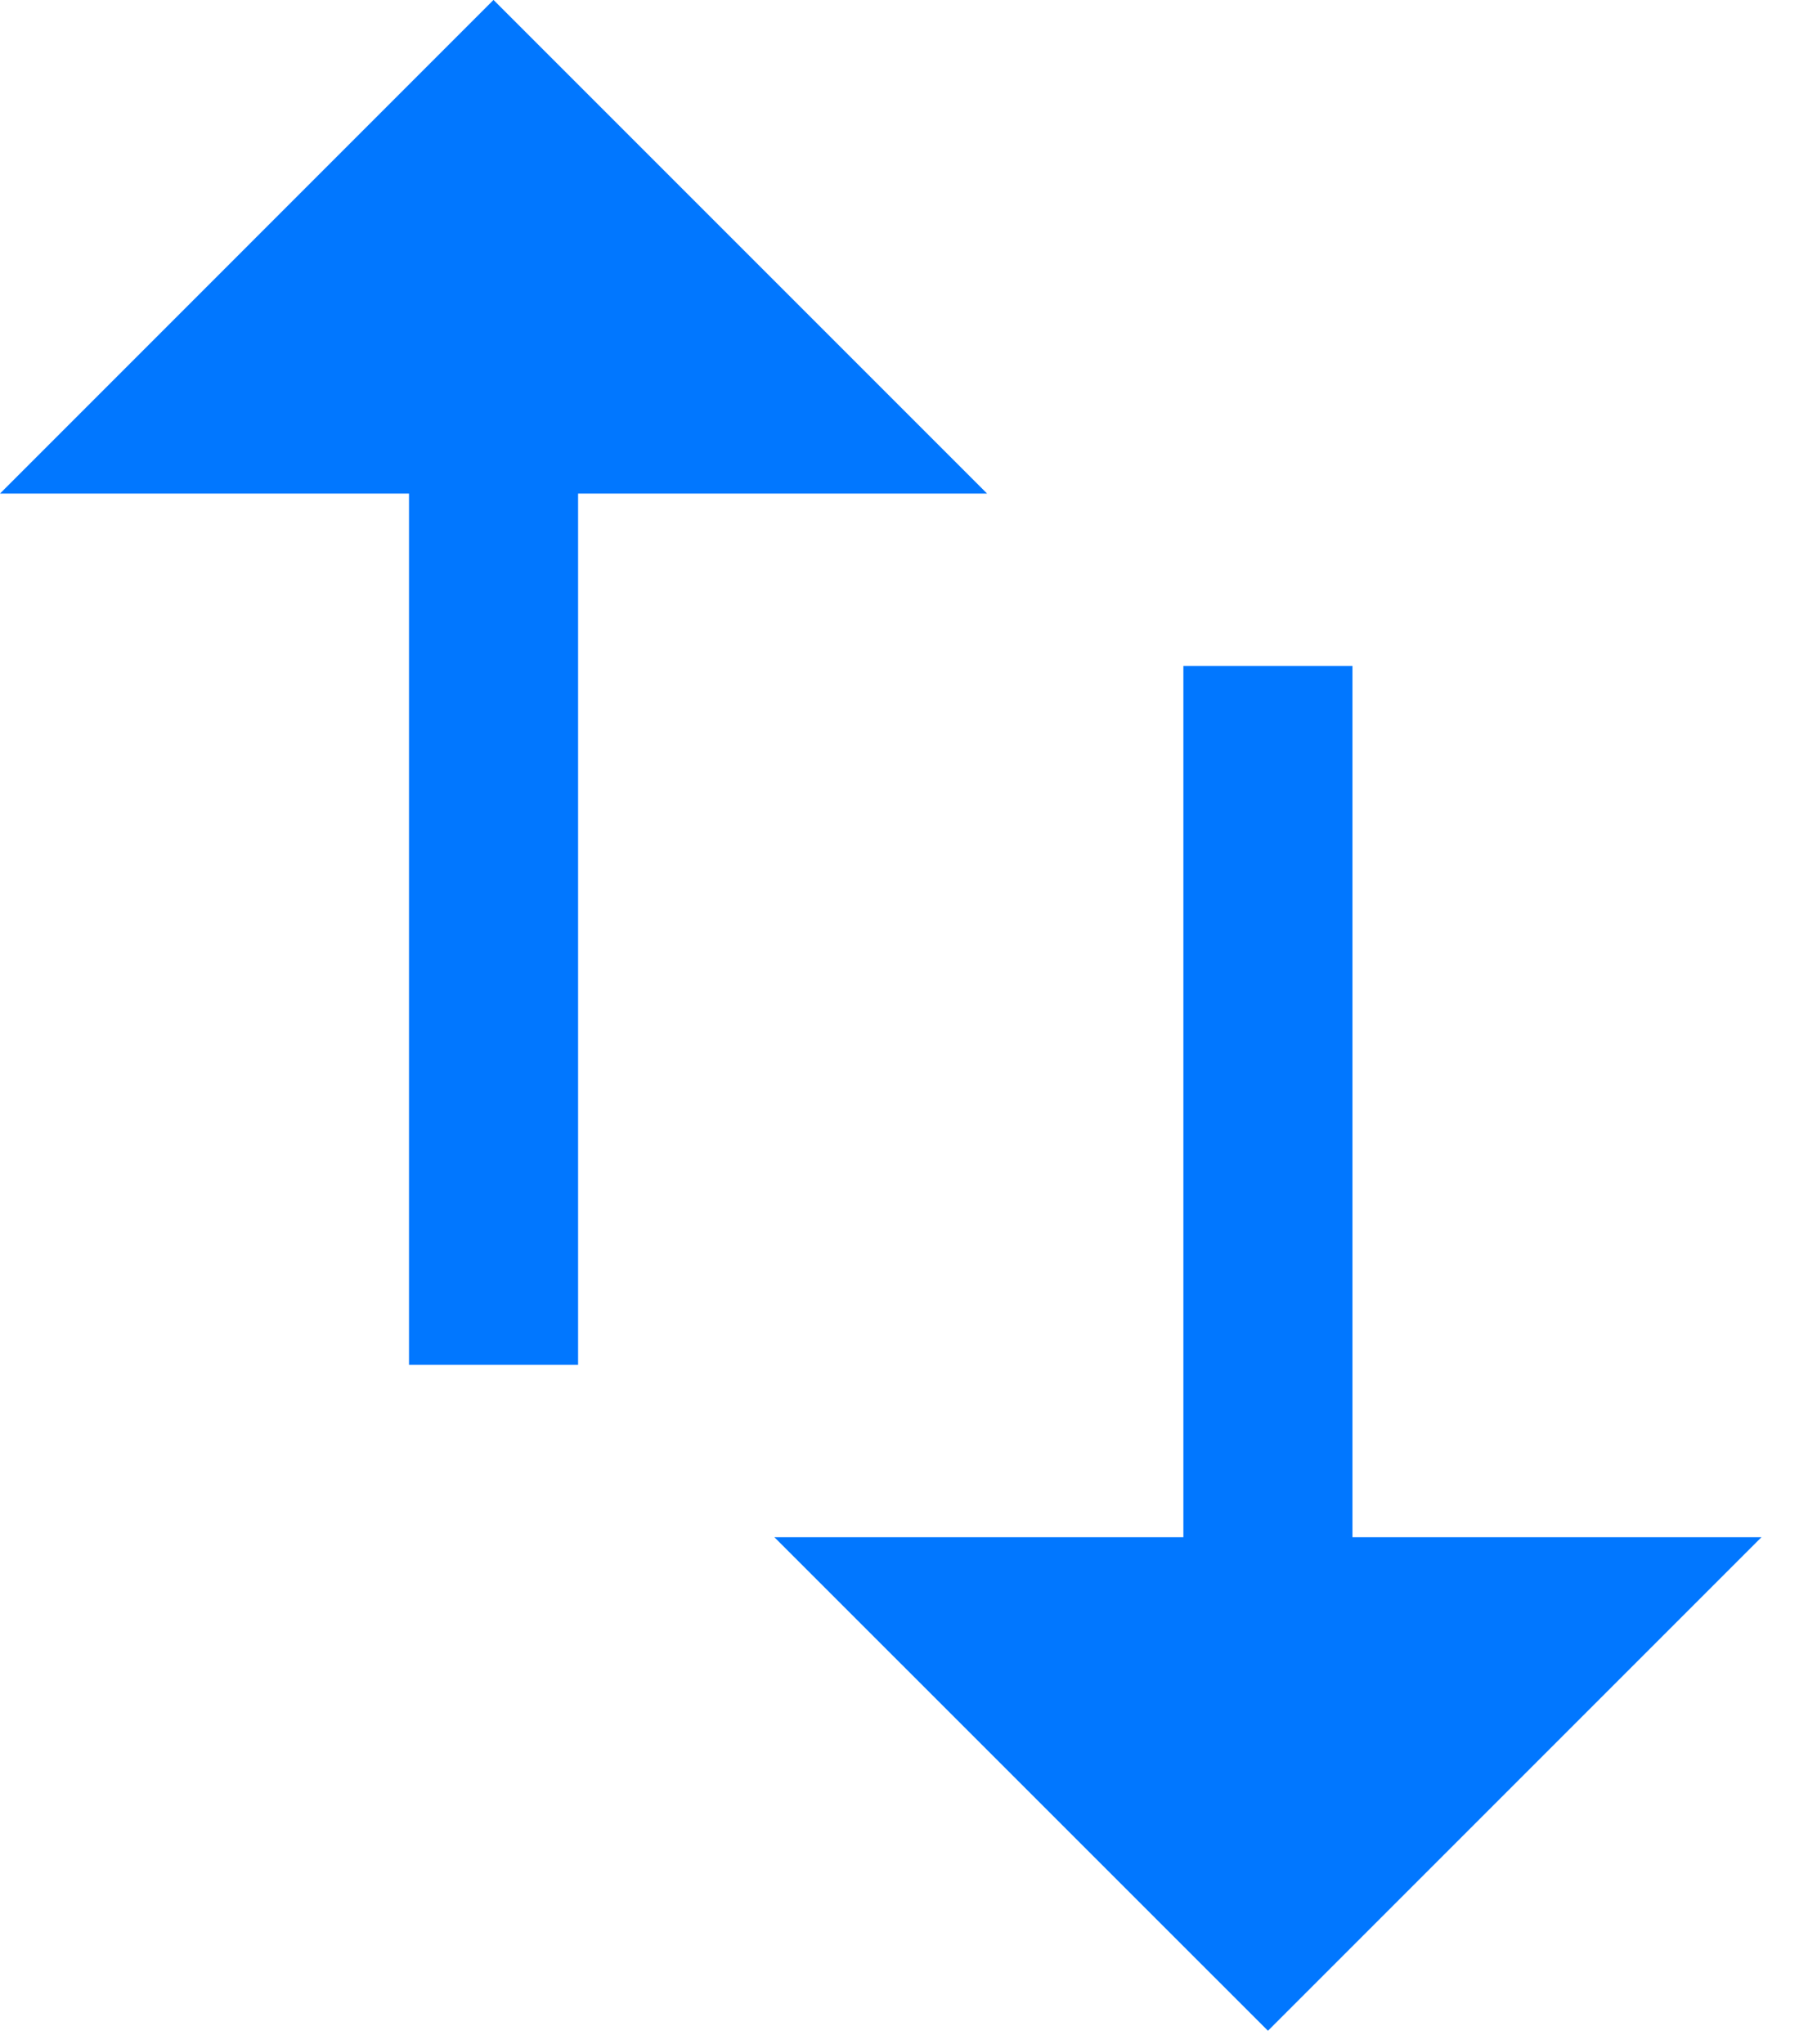 <?xml version="1.0" encoding="UTF-8"?>
<svg width="23px" height="26px" viewBox="0 0 23 26" version="1.1" xmlns="http://www.w3.org/2000/svg" xmlns:xlink="http://www.w3.org/1999/xlink">
    <title>Swap button Copy 2</title>
    <g id="Handoff" stroke="none" stroke-width="1" fill="none" fill-rule="evenodd">
        <g id="S---frontpage" transform="translate(-332, -208)" fill="#0177FF" fill-rule="nonzero">
            <g id="Swap-button-Copy-2" transform="translate(332, 208)">
                <polygon id="↓" points="16.13 25.831 22.408 19.553 17.205 19.553 17.205 8.471 15.054 8.471 15.054 19.553 9.851 19.553"></polygon>
                <polygon id="↓-copy" transform="translate(6.278, 8.68) scale(1, -1) translate(-6.278, -8.68) " points="6.278 17.361 12.557 11.082 7.354 11.082 7.354 0 5.203 0 5.203 11.082 0 11.082"></polygon>
            </g>
        </g>
    </g>
</svg>